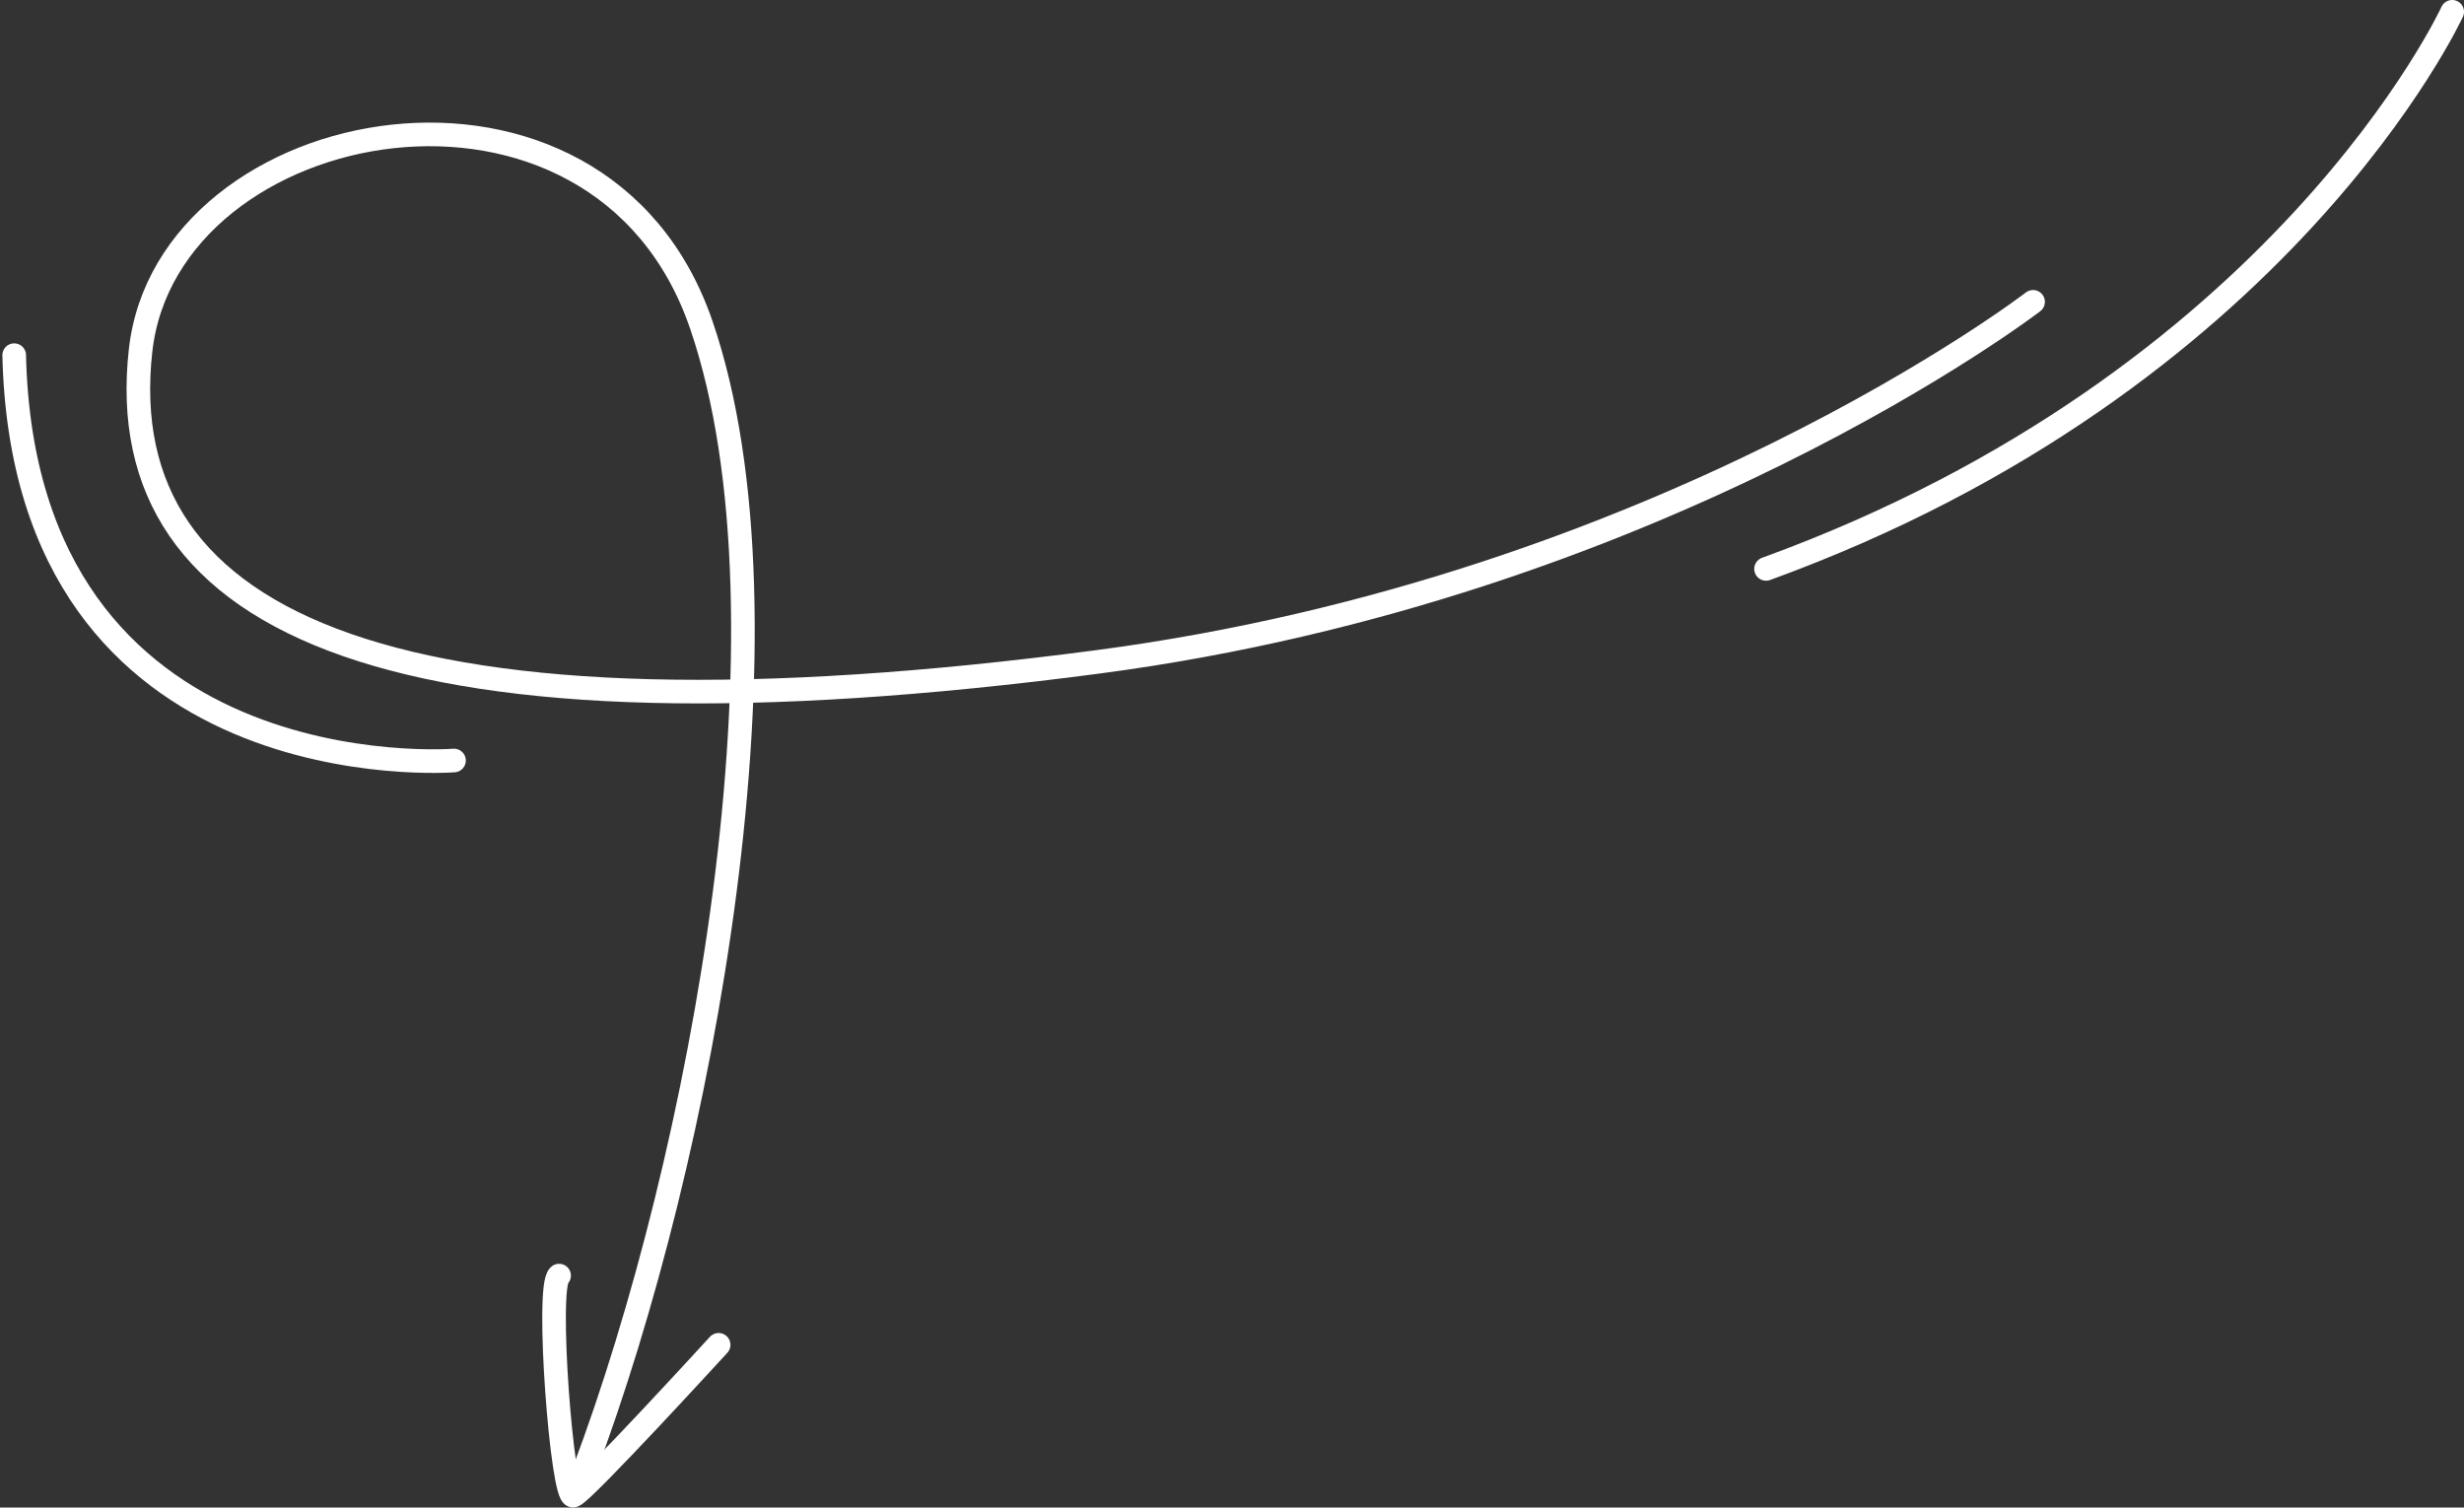 <?xml version="1.0" encoding="UTF-8"?>
<svg width="626px" height="383px" viewBox="0 0 626 383" version="1.1" xmlns="http://www.w3.org/2000/svg" xmlns:xlink="http://www.w3.org/1999/xlink">
    <rect x="0" y="0" width="626" height="383" fill="#333333" stroke="none"/>
    <!-- Generator: Sketch 43.2 (39069) - http://www.bohemiancoding.com/sketch -->
    <title>pijl</title>
    <desc>Created with Sketch.</desc>
    <defs></defs>
    <g id="Page-1" stroke="none" stroke-width="1" fill="none" fill-rule="evenodd" stroke-linecap="round" stroke-linejoin="round">
        <g id="Landing-page" transform="translate(-969, -667)" stroke="#FFFFFF" stroke-width="6">
            <g id="pijl" transform="translate(961, 670)">
                <path d="M43.152,73.684 C43.152,73.684 137.569,146.263 280.647,165.134 C457.5,188.459 531.842,156.746 523.953,86.022 C517.15,25.04 407.317,4.202 381.514,79.484 C355.711,154.768 381.514,291.66 411.323,370.797" id="Stroke-1" transform="translate(283.835, 200.971) scale(-1, 1) translate(-283.835, -200.971) "></path>
                <path d="M142.651,332.772 C142.651,332.772 166.659,377.056 169.157,378.858 C171.655,380.66 188.96,328.748 186.229,325.513" id="Stroke-3" transform="translate(164.586, 352.209) scale(-1, 1) rotate(-14) translate(-164.586, -352.209) "></path>
                <path d="M456.677,0 C456.677,0 499.775,93.812 631,141.533" id="Stroke-5" transform="translate(543.839, 70.766) scale(-1, 1) translate(-543.839, -70.766) "></path>
                <path d="M28.248,212.163 C28.248,212.163 130.13,172.062 83.532,70.63" id="Stroke-7" transform="translate(61.991, 141.397) scale(-1, 1) rotate(-334) translate(-61.991, -141.397) "></path>
            </g>
        </g>
    </g>
</svg>